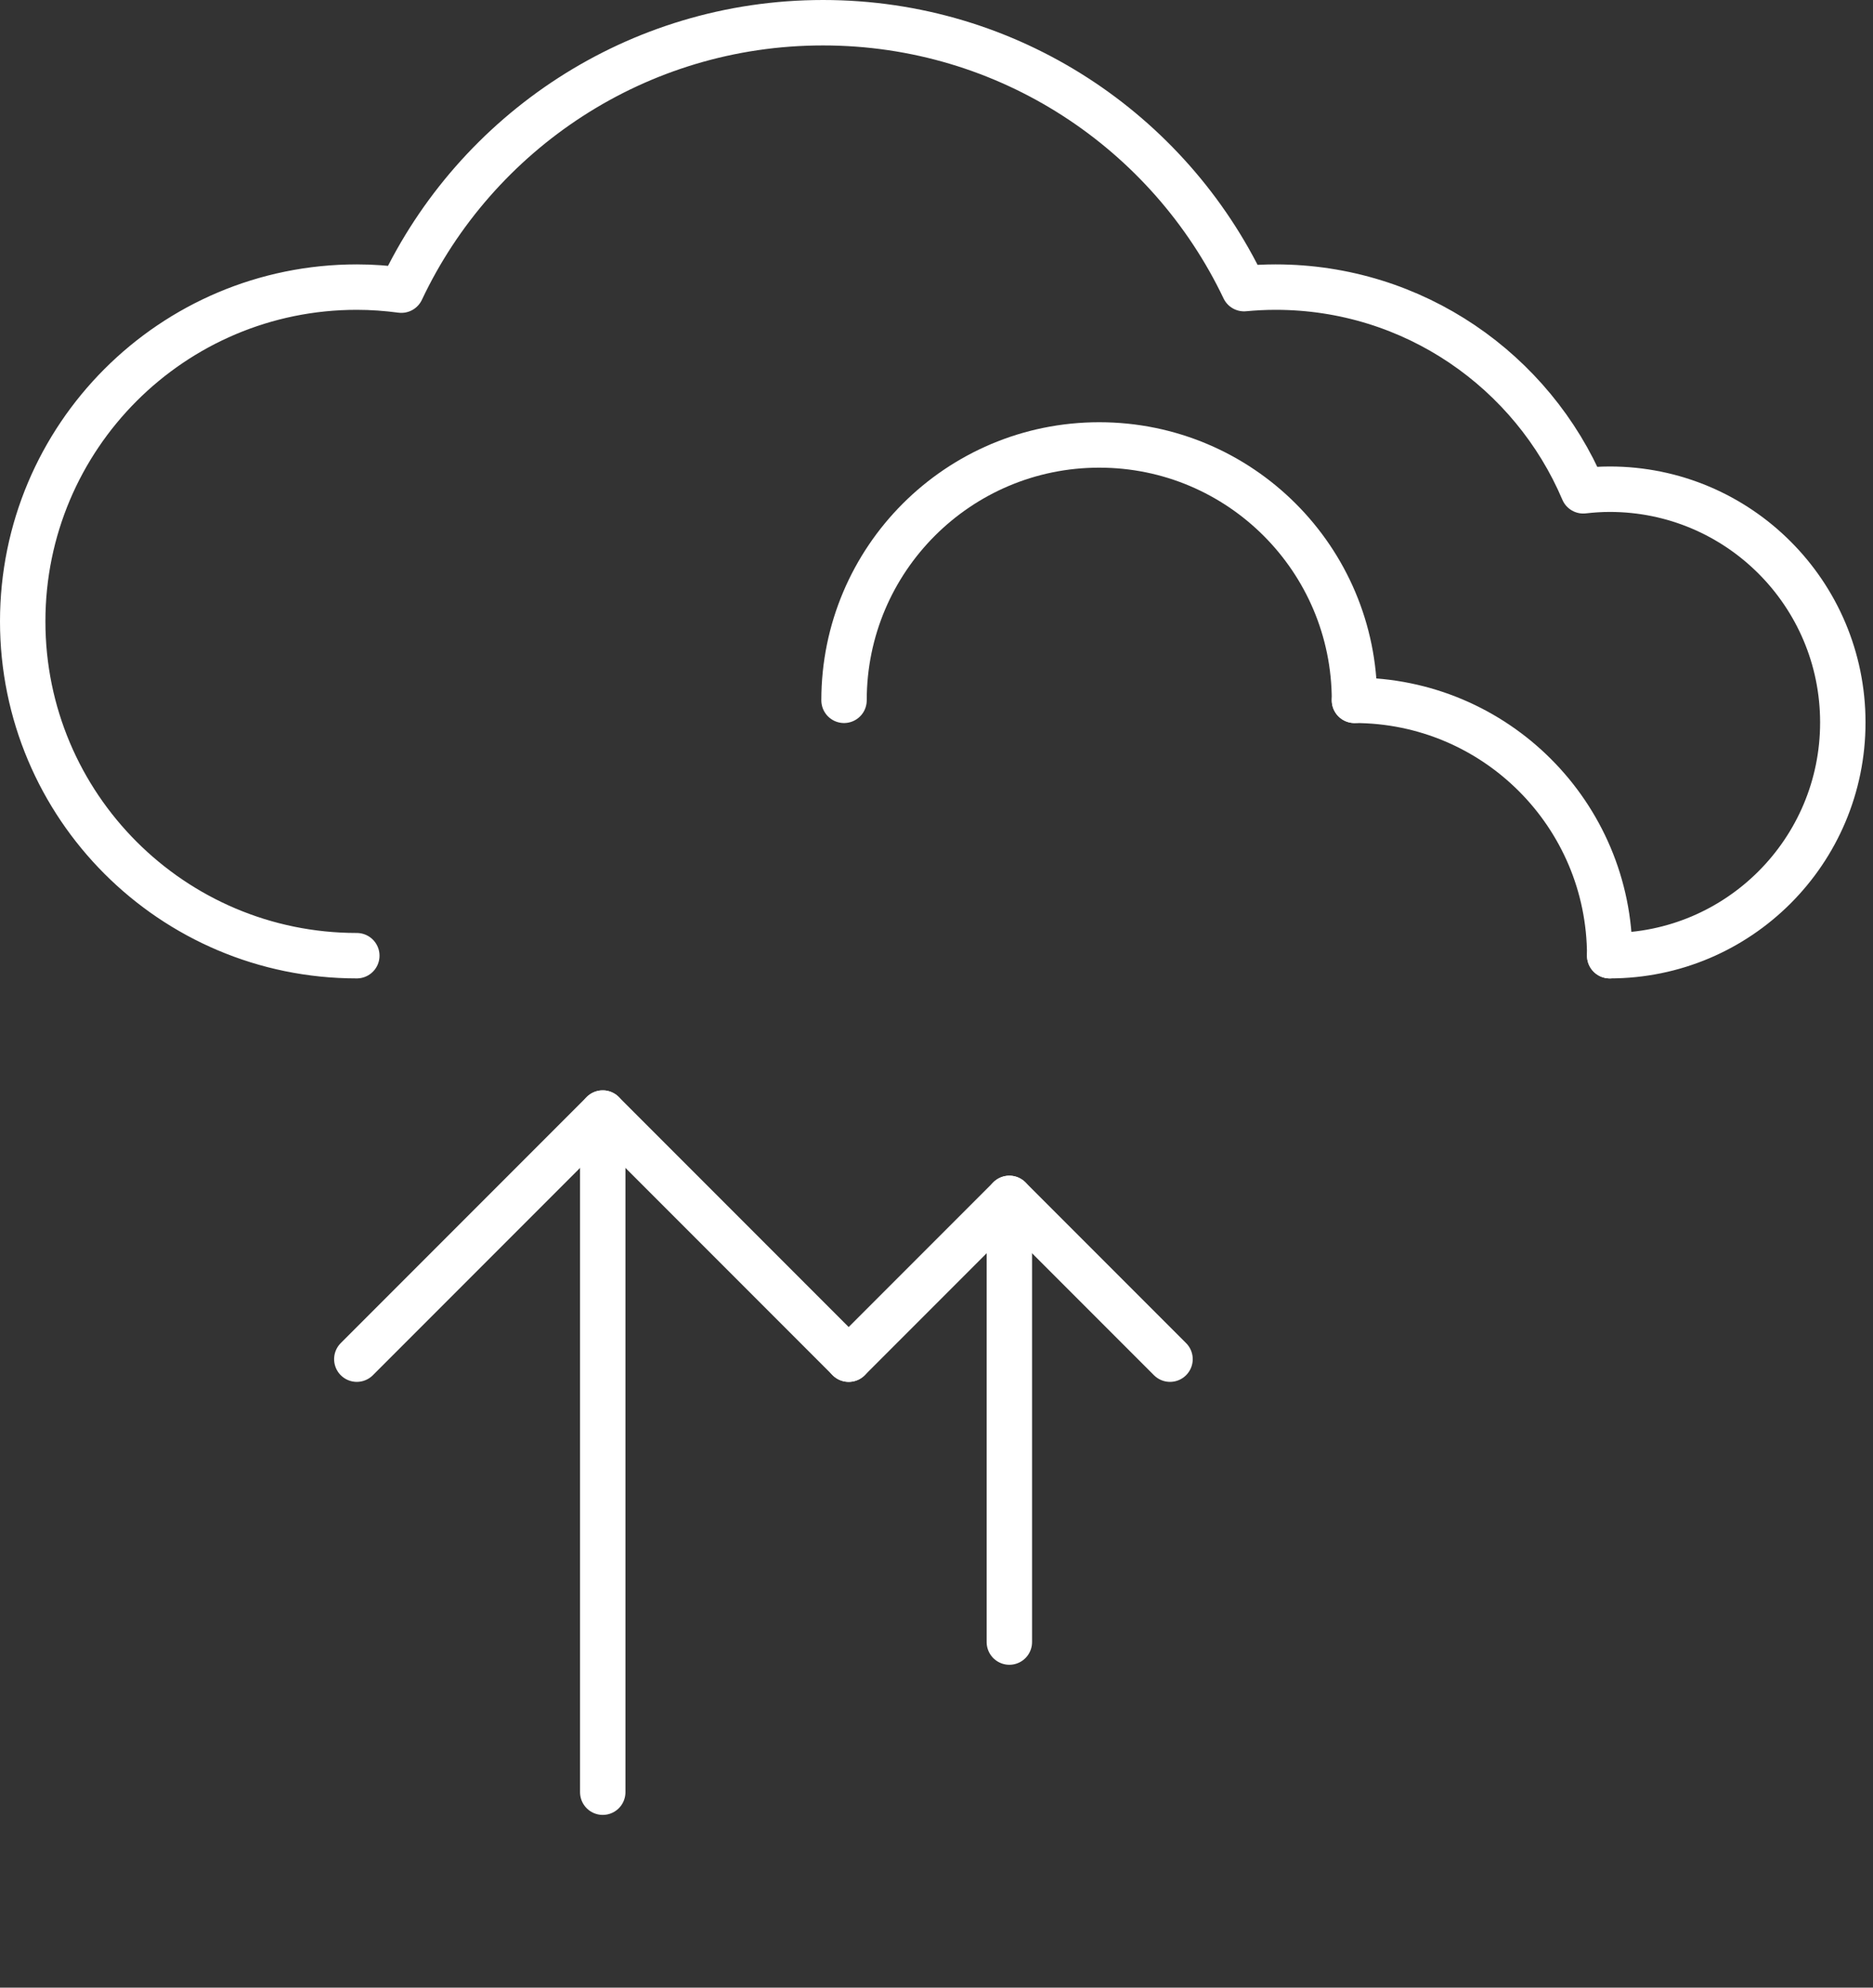 <?xml version="1.0" encoding="UTF-8"?>
<svg xmlns="http://www.w3.org/2000/svg" xmlns:xlink="http://www.w3.org/1999/xlink" id="eJjHGk0gfUT1" viewBox="0 0 165 175" shape-rendering="geometricPrecision" text-rendering="geometricPrecision">
  <rect x="0" y="0" width="165" height="175" fill="#333333" stroke="none"/>
  <style>
#eJjHGk0gfUT5_to {animation: eJjHGk0gfUT5_to__to 2600ms linear infinite normal forwards}@keyframes eJjHGk0gfUT5_to__to { 0% {transform: translate(65.253px,125.896px)} 38.462% {transform: translate(65.253px,90.373px)} 65.385% {transform: translate(65.253px,90.373px)} 100% {transform: translate(65.253px,125.896px)}}
</style>
  <g>
    <g transform="translate(-638-209)">
      <g transform="translate(640 211)">
        <g id="eJjHGk0gfUT5_to" transform="translate(65.253,125.896)">
          <g transform="translate(-65.253,-90.373)">
            <g transform="translate(29.433 60.477)">
              <line x1="21.665" y1="59.792" x2="21.665" y2="0" fill="none" fill-rule="evenodd" stroke="#fff" stroke-width="4" stroke-linecap="round" stroke-linejoin="round"></line>
              <path d="M43.331,21.666L21.665,0L0,21.666" fill="none" fill-rule="evenodd" stroke="#fff" stroke-width="4" stroke-linecap="round" stroke-linejoin="round"></path>
            </g>
            <g transform="translate(72.764 67.989)">
              <line x1="14.154" y1="39.062" x2="14.154" y2="0" fill="none" fill-rule="evenodd" stroke="#fff" stroke-width="4" stroke-linecap="round" stroke-linejoin="round"></line>
              <polyline points="28.308,14.154 14.154,0 0,14.154" fill="none" fill-rule="evenodd" stroke="#fff" stroke-width="4" stroke-linecap="round" stroke-linejoin="round"></polyline>
            </g>
          </g>
        </g>
        <g>
          <path d="M29.433,82.143C13.177,82.143,0,68.966,0,52.71C0,36.455,13.177,23.278,29.433,23.278c1.331,0,2.639.097,3.923.268C39.933,9.63,54.091,0,70.504,0c16.361,0,30.484,9.568,37.088,23.412.916-.086,1.842-.134,2.78-.134c12.176,0,22.624,7.393,27.102,17.935.766-.087,1.542-.141,2.331-.141c11.342,0,20.536,9.194,20.536,20.535c0,11.342-9.194,20.536-20.536,20.536" fill="none" fill-rule="evenodd" stroke="#fff" stroke-width="4" stroke-linecap="round" stroke-linejoin="round"></path>
          <path d="M117.321,59.659c12.417,0,22.484,10.066,22.484,22.484" fill="none" fill-rule="evenodd" stroke="#fff" stroke-width="4" stroke-linecap="round" stroke-linejoin="round"></path>
          <path d="M72.354,59.659c0-12.417,10.066-22.484,22.484-22.484c12.417,0,22.483,10.067,22.483,22.484" fill="none" fill-rule="evenodd" stroke="#fff" stroke-width="4" stroke-linecap="round" stroke-linejoin="round"></path>
        </g>
      </g>
    </g>
  </g>
</svg>
